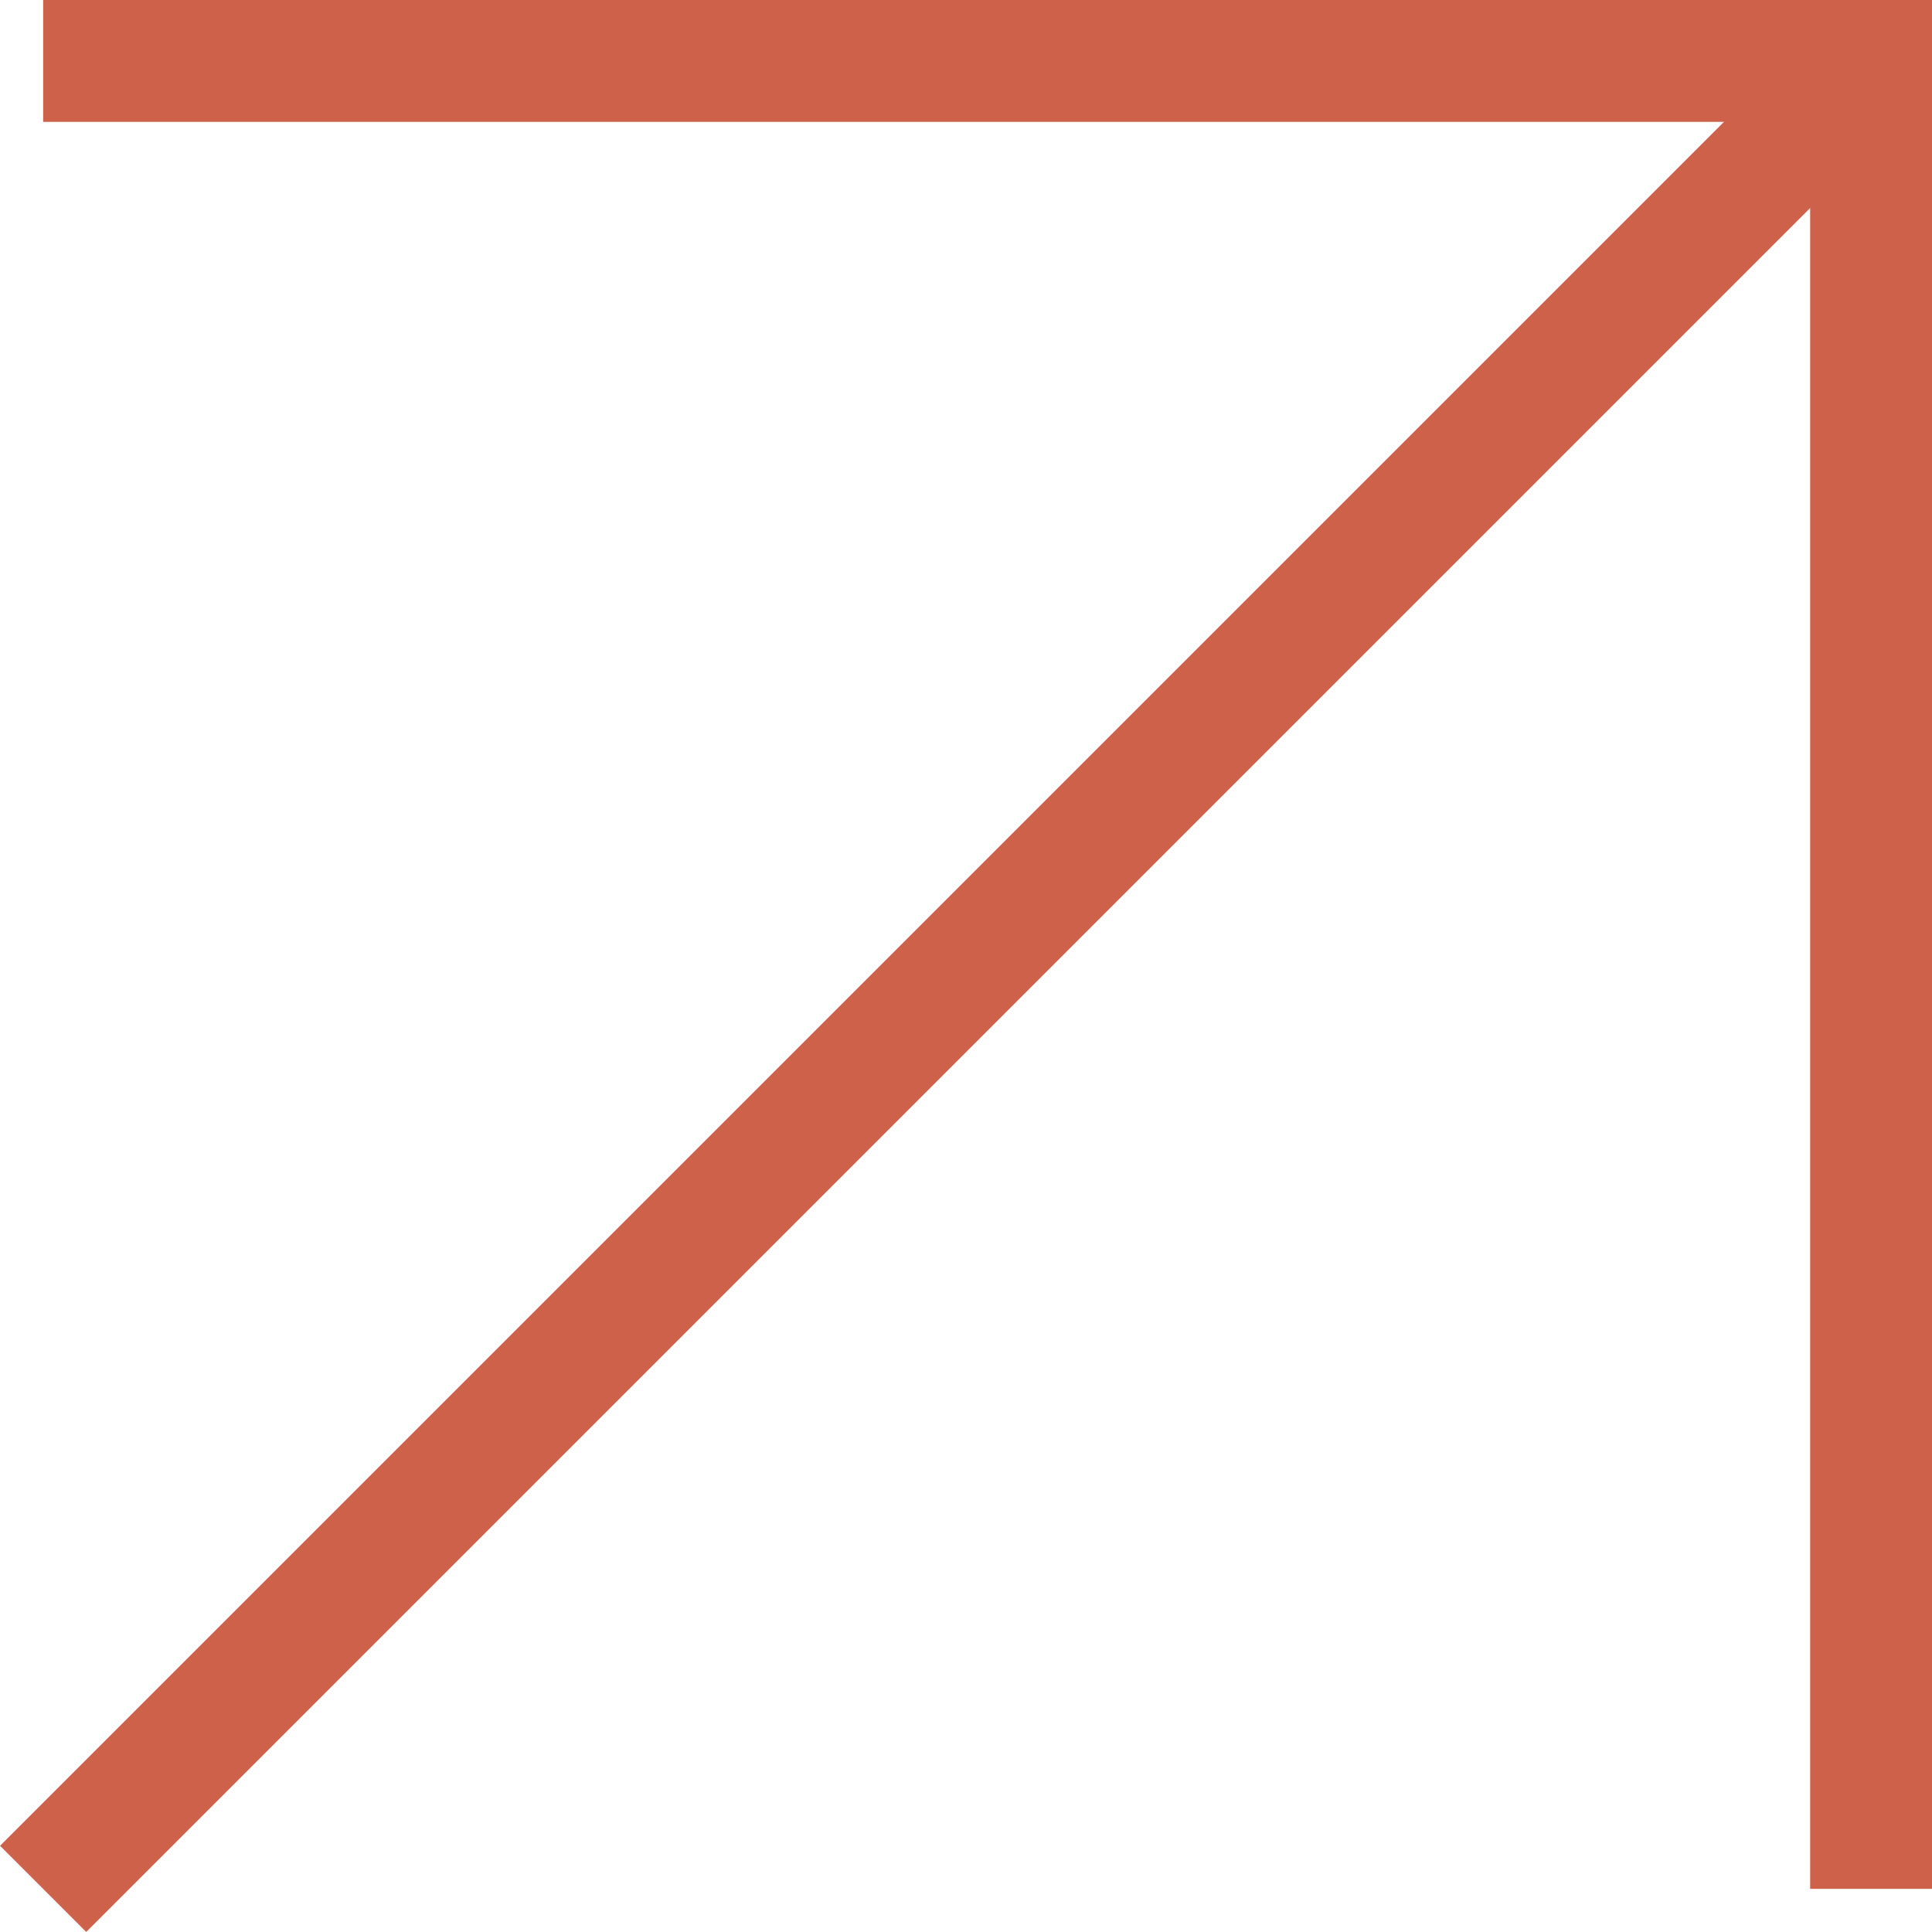 <svg xmlns="http://www.w3.org/2000/svg" width="15.854" height="15.854" viewBox="0 0 15.854 15.854">
  <g id="Arrow" transform="translate(-1018.646 -2355.5)">
    <line id="Ligne_2" data-name="Ligne 2" x1="15" y2="15" transform="translate(1019 2356)" fill="none" stroke="#ce614a" stroke-width="1"/>
    <path id="Tracé_40" data-name="Tracé 40" d="M15,15.5V.5H0" transform="translate(1019 2355.5)" fill="none" stroke="#ce614a" stroke-width="1"/>
  </g>
</svg>
